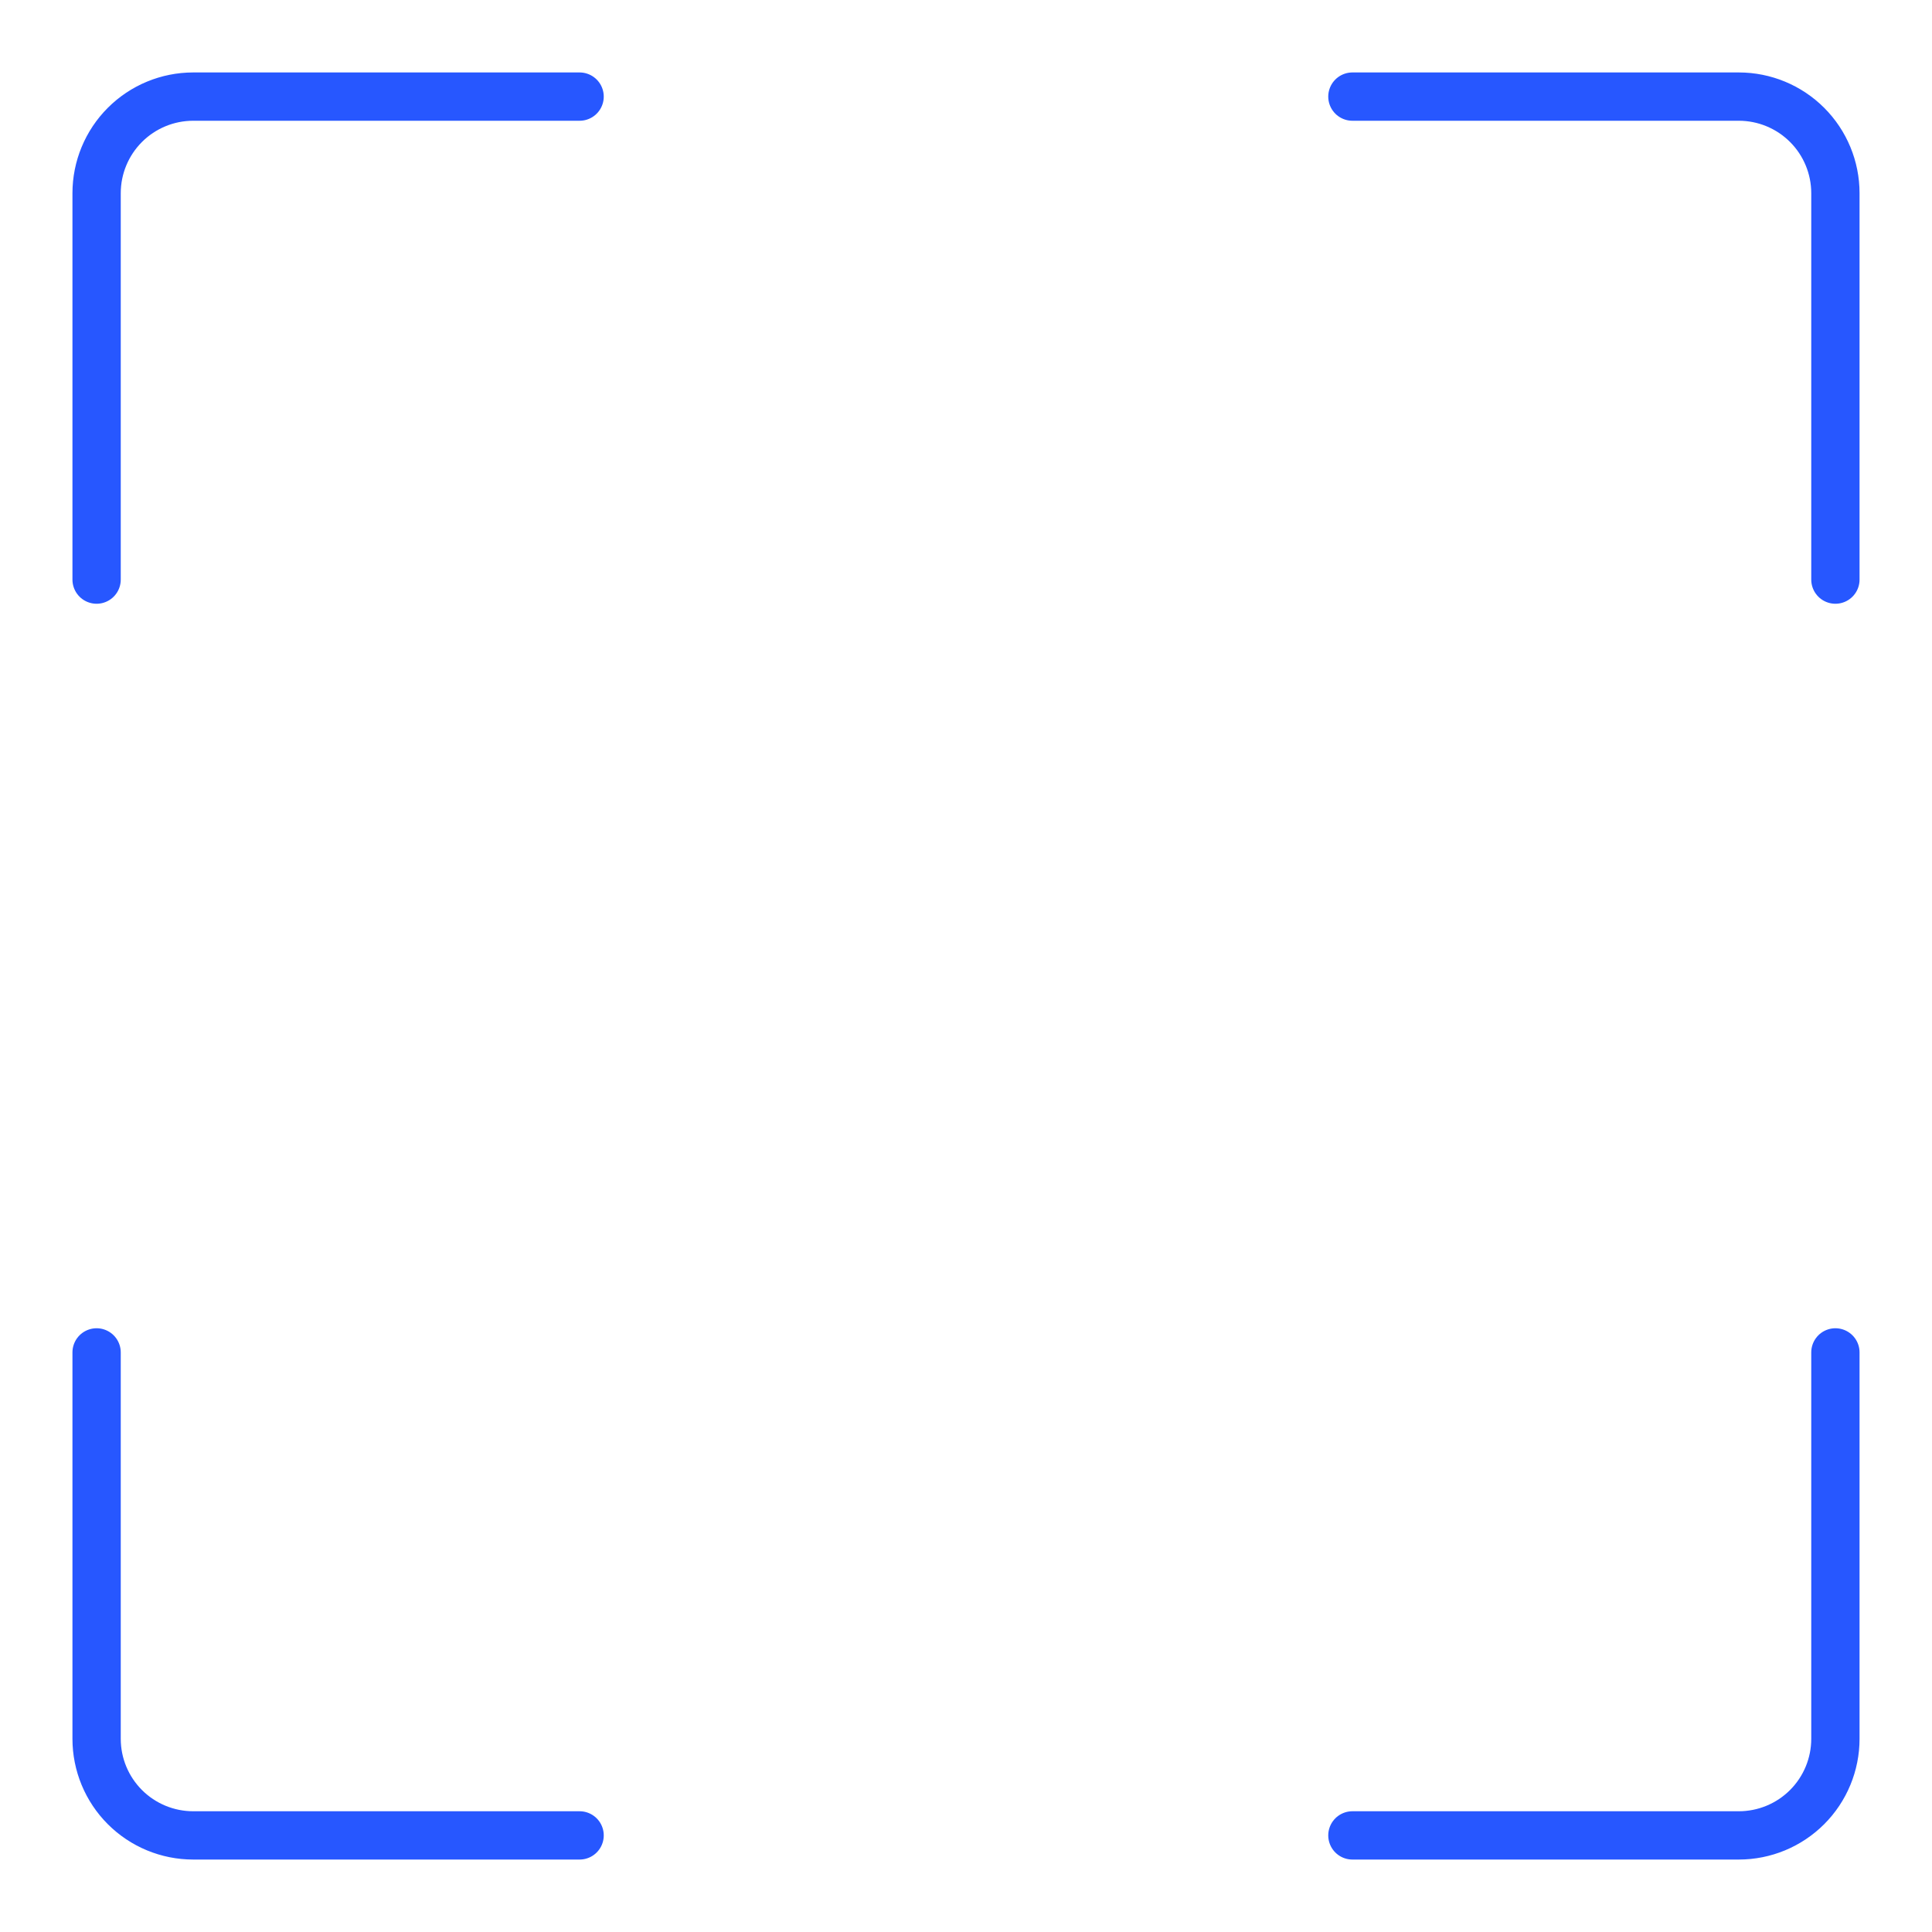 <?xml version="1.0" encoding="UTF-8"?> <svg xmlns="http://www.w3.org/2000/svg" width="160" height="160" viewBox="0 0 160 160" fill="none"> <path d="M48 8H16C13.878 8 11.843 8.843 10.343 10.343C8.843 11.843 8 13.878 8 16V48M48 152H16C13.878 152 11.843 151.157 10.343 149.657C8.843 148.157 8 146.122 8 144V112M112 152H144C146.122 152 148.157 151.157 149.657 149.657C151.157 148.157 152 146.122 152 144V112M112 8H144C146.122 8 148.157 8.843 149.657 10.343C151.157 11.843 152 13.878 152 16V48" stroke="#2757FF" stroke-width="4" stroke-linecap="round" stroke-linejoin="round"></path> </svg> 